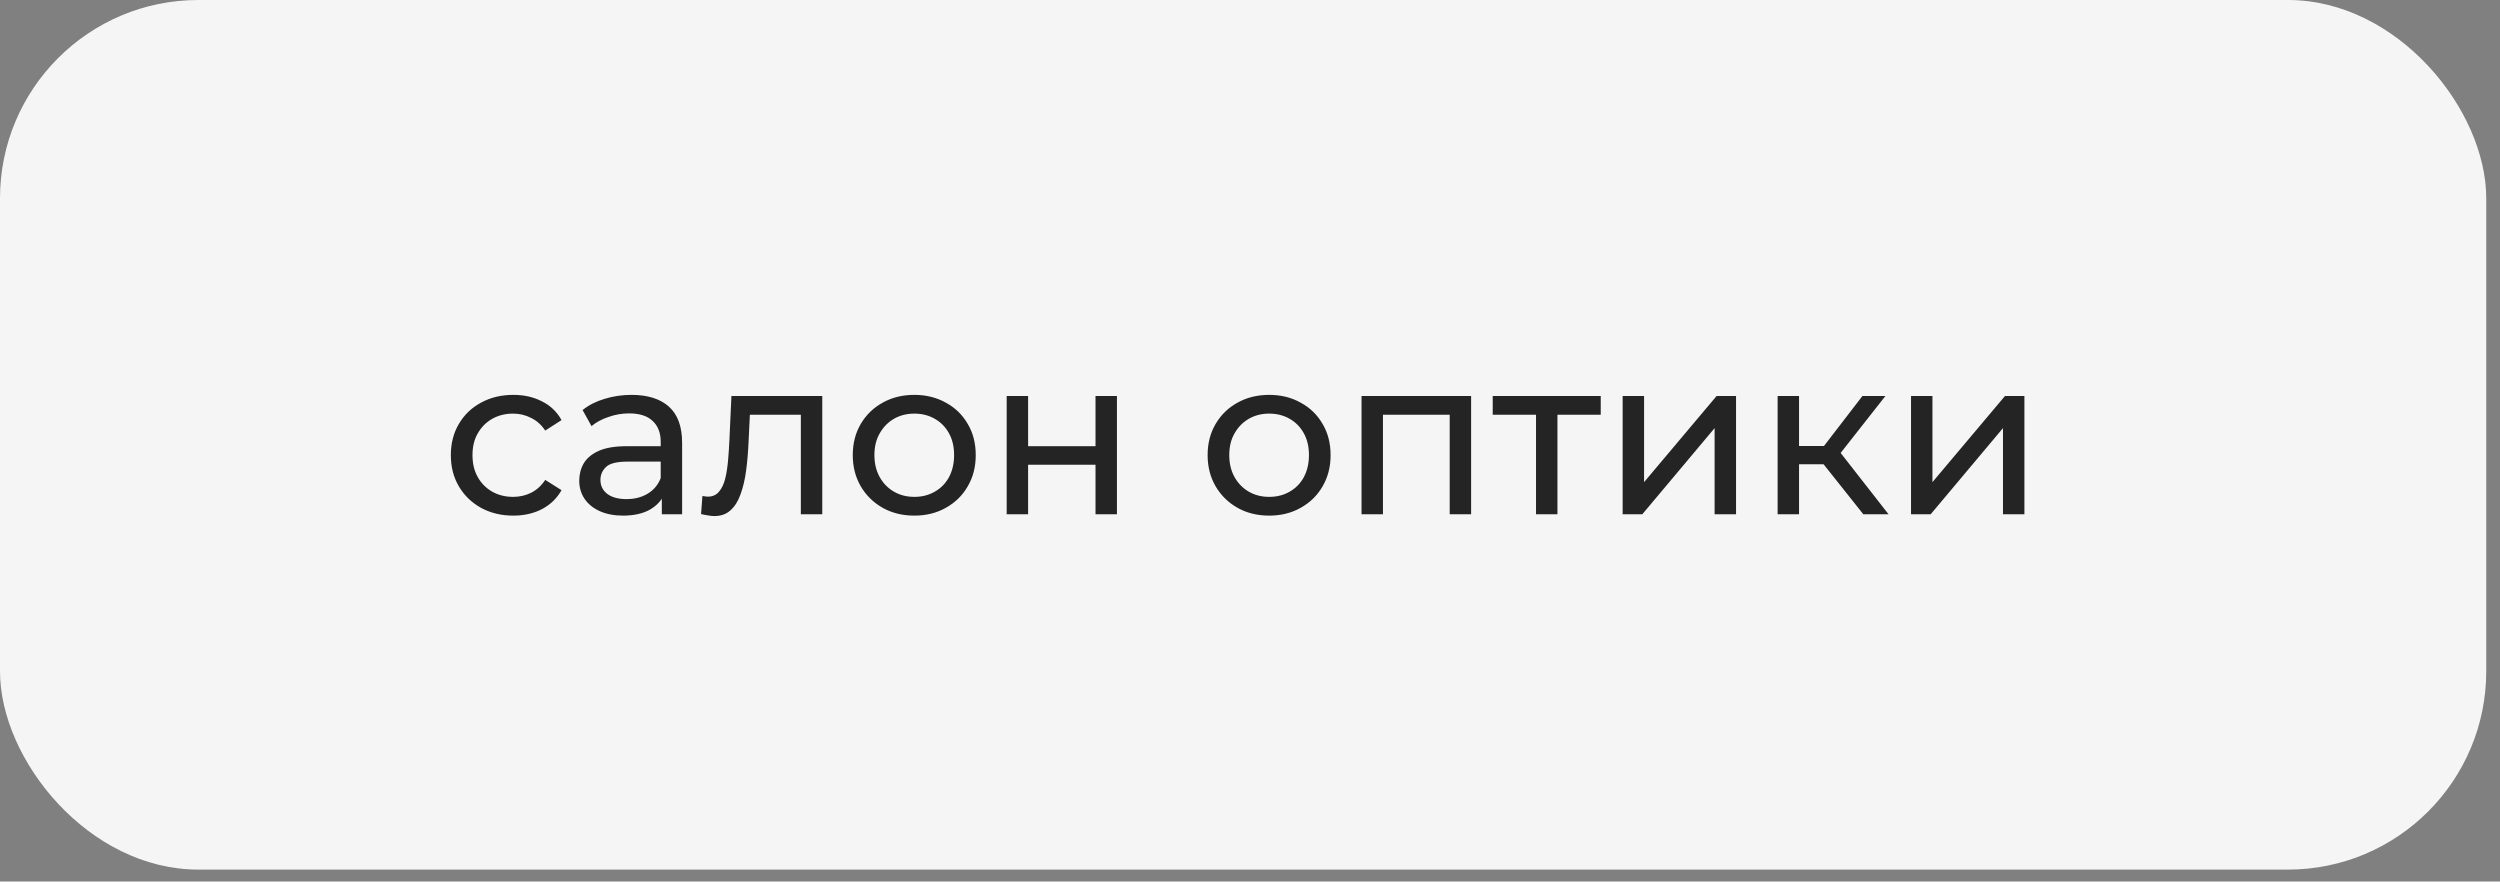 <?xml version="1.0" encoding="UTF-8"?> <svg xmlns="http://www.w3.org/2000/svg" width="173" height="61" viewBox="0 0 173 61" fill="none"><rect x="0" y="0" width="173" height="61" fill="#808080" stroke="none"/> <rect width="172.048" height="60.176" rx="13.725" fill="#F5F5F5"></rect> <path d="M35.522 35.681C34.688 35.681 33.942 35.501 33.283 35.14C32.634 34.78 32.124 34.285 31.754 33.657C31.383 33.029 31.198 32.309 31.198 31.495C31.198 30.682 31.383 29.961 31.754 29.333C32.124 28.705 32.634 28.215 33.283 27.865C33.942 27.505 34.688 27.325 35.522 27.325C36.264 27.325 36.923 27.474 37.499 27.773C38.086 28.061 38.539 28.494 38.858 29.07L37.731 29.796C37.463 29.395 37.134 29.101 36.742 28.916C36.361 28.72 35.95 28.622 35.507 28.622C34.971 28.622 34.493 28.741 34.07 28.977C33.648 29.214 33.314 29.549 33.066 29.981C32.819 30.404 32.696 30.908 32.696 31.495C32.696 32.082 32.819 32.592 33.066 33.024C33.314 33.457 33.648 33.791 34.07 34.028C34.493 34.265 34.971 34.383 35.507 34.383C35.95 34.383 36.361 34.291 36.742 34.105C37.134 33.91 37.463 33.611 37.731 33.209L38.858 33.92C38.539 34.486 38.086 34.924 37.499 35.233C36.923 35.531 36.264 35.681 35.522 35.681ZM45.798 35.588V33.858L45.721 33.534V30.584C45.721 29.956 45.535 29.472 45.164 29.132C44.804 28.782 44.258 28.607 43.527 28.607C43.043 28.607 42.57 28.689 42.106 28.854C41.643 29.008 41.252 29.219 40.933 29.487L40.315 28.375C40.737 28.035 41.242 27.778 41.828 27.603C42.426 27.418 43.048 27.325 43.697 27.325C44.82 27.325 45.684 27.598 46.292 28.143C46.9 28.689 47.203 29.523 47.203 30.645V35.588H45.798ZM43.11 35.681C42.503 35.681 41.967 35.578 41.504 35.372C41.051 35.166 40.701 34.883 40.454 34.522C40.207 34.152 40.083 33.735 40.083 33.271C40.083 32.828 40.186 32.427 40.392 32.066C40.608 31.706 40.953 31.418 41.427 31.202C41.911 30.985 42.559 30.877 43.373 30.877H45.968V31.943H43.435C42.693 31.943 42.194 32.066 41.937 32.314C41.679 32.561 41.55 32.859 41.55 33.209C41.55 33.611 41.71 33.935 42.029 34.182C42.348 34.419 42.791 34.538 43.357 34.538C43.913 34.538 44.397 34.414 44.809 34.167C45.231 33.92 45.535 33.559 45.721 33.086L46.014 34.105C45.818 34.589 45.473 34.975 44.979 35.264C44.485 35.542 43.862 35.681 43.11 35.681ZM48.514 35.573L48.607 34.322C48.679 34.332 48.746 34.342 48.807 34.352C48.869 34.363 48.926 34.368 48.977 34.368C49.307 34.368 49.564 34.255 49.75 34.028C49.945 33.801 50.09 33.503 50.182 33.132C50.275 32.751 50.342 32.324 50.383 31.85C50.424 31.377 50.455 30.903 50.476 30.429L50.615 27.402H56.901V35.588H55.418V28.267L55.773 28.7H51.572L51.912 28.252L51.804 30.522C51.773 31.243 51.716 31.917 51.634 32.545C51.552 33.173 51.423 33.724 51.248 34.198C51.083 34.672 50.852 35.042 50.553 35.31C50.264 35.578 49.889 35.712 49.425 35.712C49.291 35.712 49.147 35.696 48.993 35.665C48.849 35.645 48.689 35.614 48.514 35.573ZM63.274 35.681C62.45 35.681 61.719 35.501 61.081 35.14C60.442 34.78 59.938 34.285 59.567 33.657C59.196 33.019 59.011 32.298 59.011 31.495C59.011 30.682 59.196 29.961 59.567 29.333C59.938 28.705 60.442 28.215 61.081 27.865C61.719 27.505 62.45 27.325 63.274 27.325C64.087 27.325 64.813 27.505 65.452 27.865C66.1 28.215 66.605 28.705 66.965 29.333C67.336 29.951 67.521 30.671 67.521 31.495C67.521 32.309 67.336 33.029 66.965 33.657C66.605 34.285 66.1 34.78 65.452 35.14C64.813 35.501 64.087 35.681 63.274 35.681ZM63.274 34.383C63.799 34.383 64.267 34.265 64.679 34.028C65.102 33.791 65.431 33.457 65.668 33.024C65.905 32.581 66.023 32.072 66.023 31.495C66.023 30.908 65.905 30.404 65.668 29.981C65.431 29.549 65.102 29.214 64.679 28.977C64.267 28.741 63.799 28.622 63.274 28.622C62.749 28.622 62.28 28.741 61.868 28.977C61.456 29.214 61.127 29.549 60.88 29.981C60.633 30.404 60.509 30.908 60.509 31.495C60.509 32.072 60.633 32.581 60.88 33.024C61.127 33.457 61.456 33.791 61.868 34.028C62.28 34.265 62.749 34.383 63.274 34.383ZM69.662 35.588V27.402H71.145V30.877H75.81V27.402H77.292V35.588H75.81V32.159H71.145V35.588H69.662ZM87.829 35.681C87.006 35.681 86.275 35.501 85.636 35.14C84.998 34.78 84.493 34.285 84.123 33.657C83.752 33.019 83.567 32.298 83.567 31.495C83.567 30.682 83.752 29.961 84.123 29.333C84.493 28.705 84.998 28.215 85.636 27.865C86.275 27.505 87.006 27.325 87.829 27.325C88.643 27.325 89.369 27.505 90.007 27.865C90.656 28.215 91.16 28.705 91.521 29.333C91.891 29.951 92.077 30.671 92.077 31.495C92.077 32.309 91.891 33.029 91.521 33.657C91.16 34.285 90.656 34.78 90.007 35.14C89.369 35.501 88.643 35.681 87.829 35.681ZM87.829 34.383C88.355 34.383 88.823 34.265 89.235 34.028C89.657 33.791 89.987 33.457 90.223 33.024C90.46 32.581 90.579 32.072 90.579 31.495C90.579 30.908 90.46 30.404 90.223 29.981C89.987 29.549 89.657 29.214 89.235 28.977C88.823 28.741 88.355 28.622 87.829 28.622C87.304 28.622 86.836 28.741 86.424 28.977C86.012 29.214 85.682 29.549 85.435 29.981C85.188 30.404 85.065 30.908 85.065 31.495C85.065 32.072 85.188 32.581 85.435 33.024C85.682 33.457 86.012 33.791 86.424 34.028C86.836 34.265 87.304 34.383 87.829 34.383ZM94.218 35.588V27.402H101.801V35.588H100.319V28.329L100.674 28.7H95.345L95.701 28.329V35.588H94.218ZM106.292 35.588V28.313L106.663 28.7H103.296V27.402H110.771V28.7H107.42L107.775 28.313V35.588H106.292ZM112.287 35.588V27.402H113.77V33.364L118.79 27.402H120.134V35.588H118.651V29.626L113.647 35.588H112.287ZM128.943 35.588L125.776 31.603L126.997 30.862L130.688 35.588H128.943ZM123.012 35.588V27.402H124.494V35.588H123.012ZM124.046 32.128V30.862H126.749V32.128H124.046ZM127.12 31.665L125.745 31.48L128.881 27.402H130.472L127.12 31.665ZM132.243 35.588V27.402H133.725V33.364L138.745 27.402H140.089V35.588H138.606V29.626L133.602 35.588H132.243Z" fill="#242424"></path> </svg> 